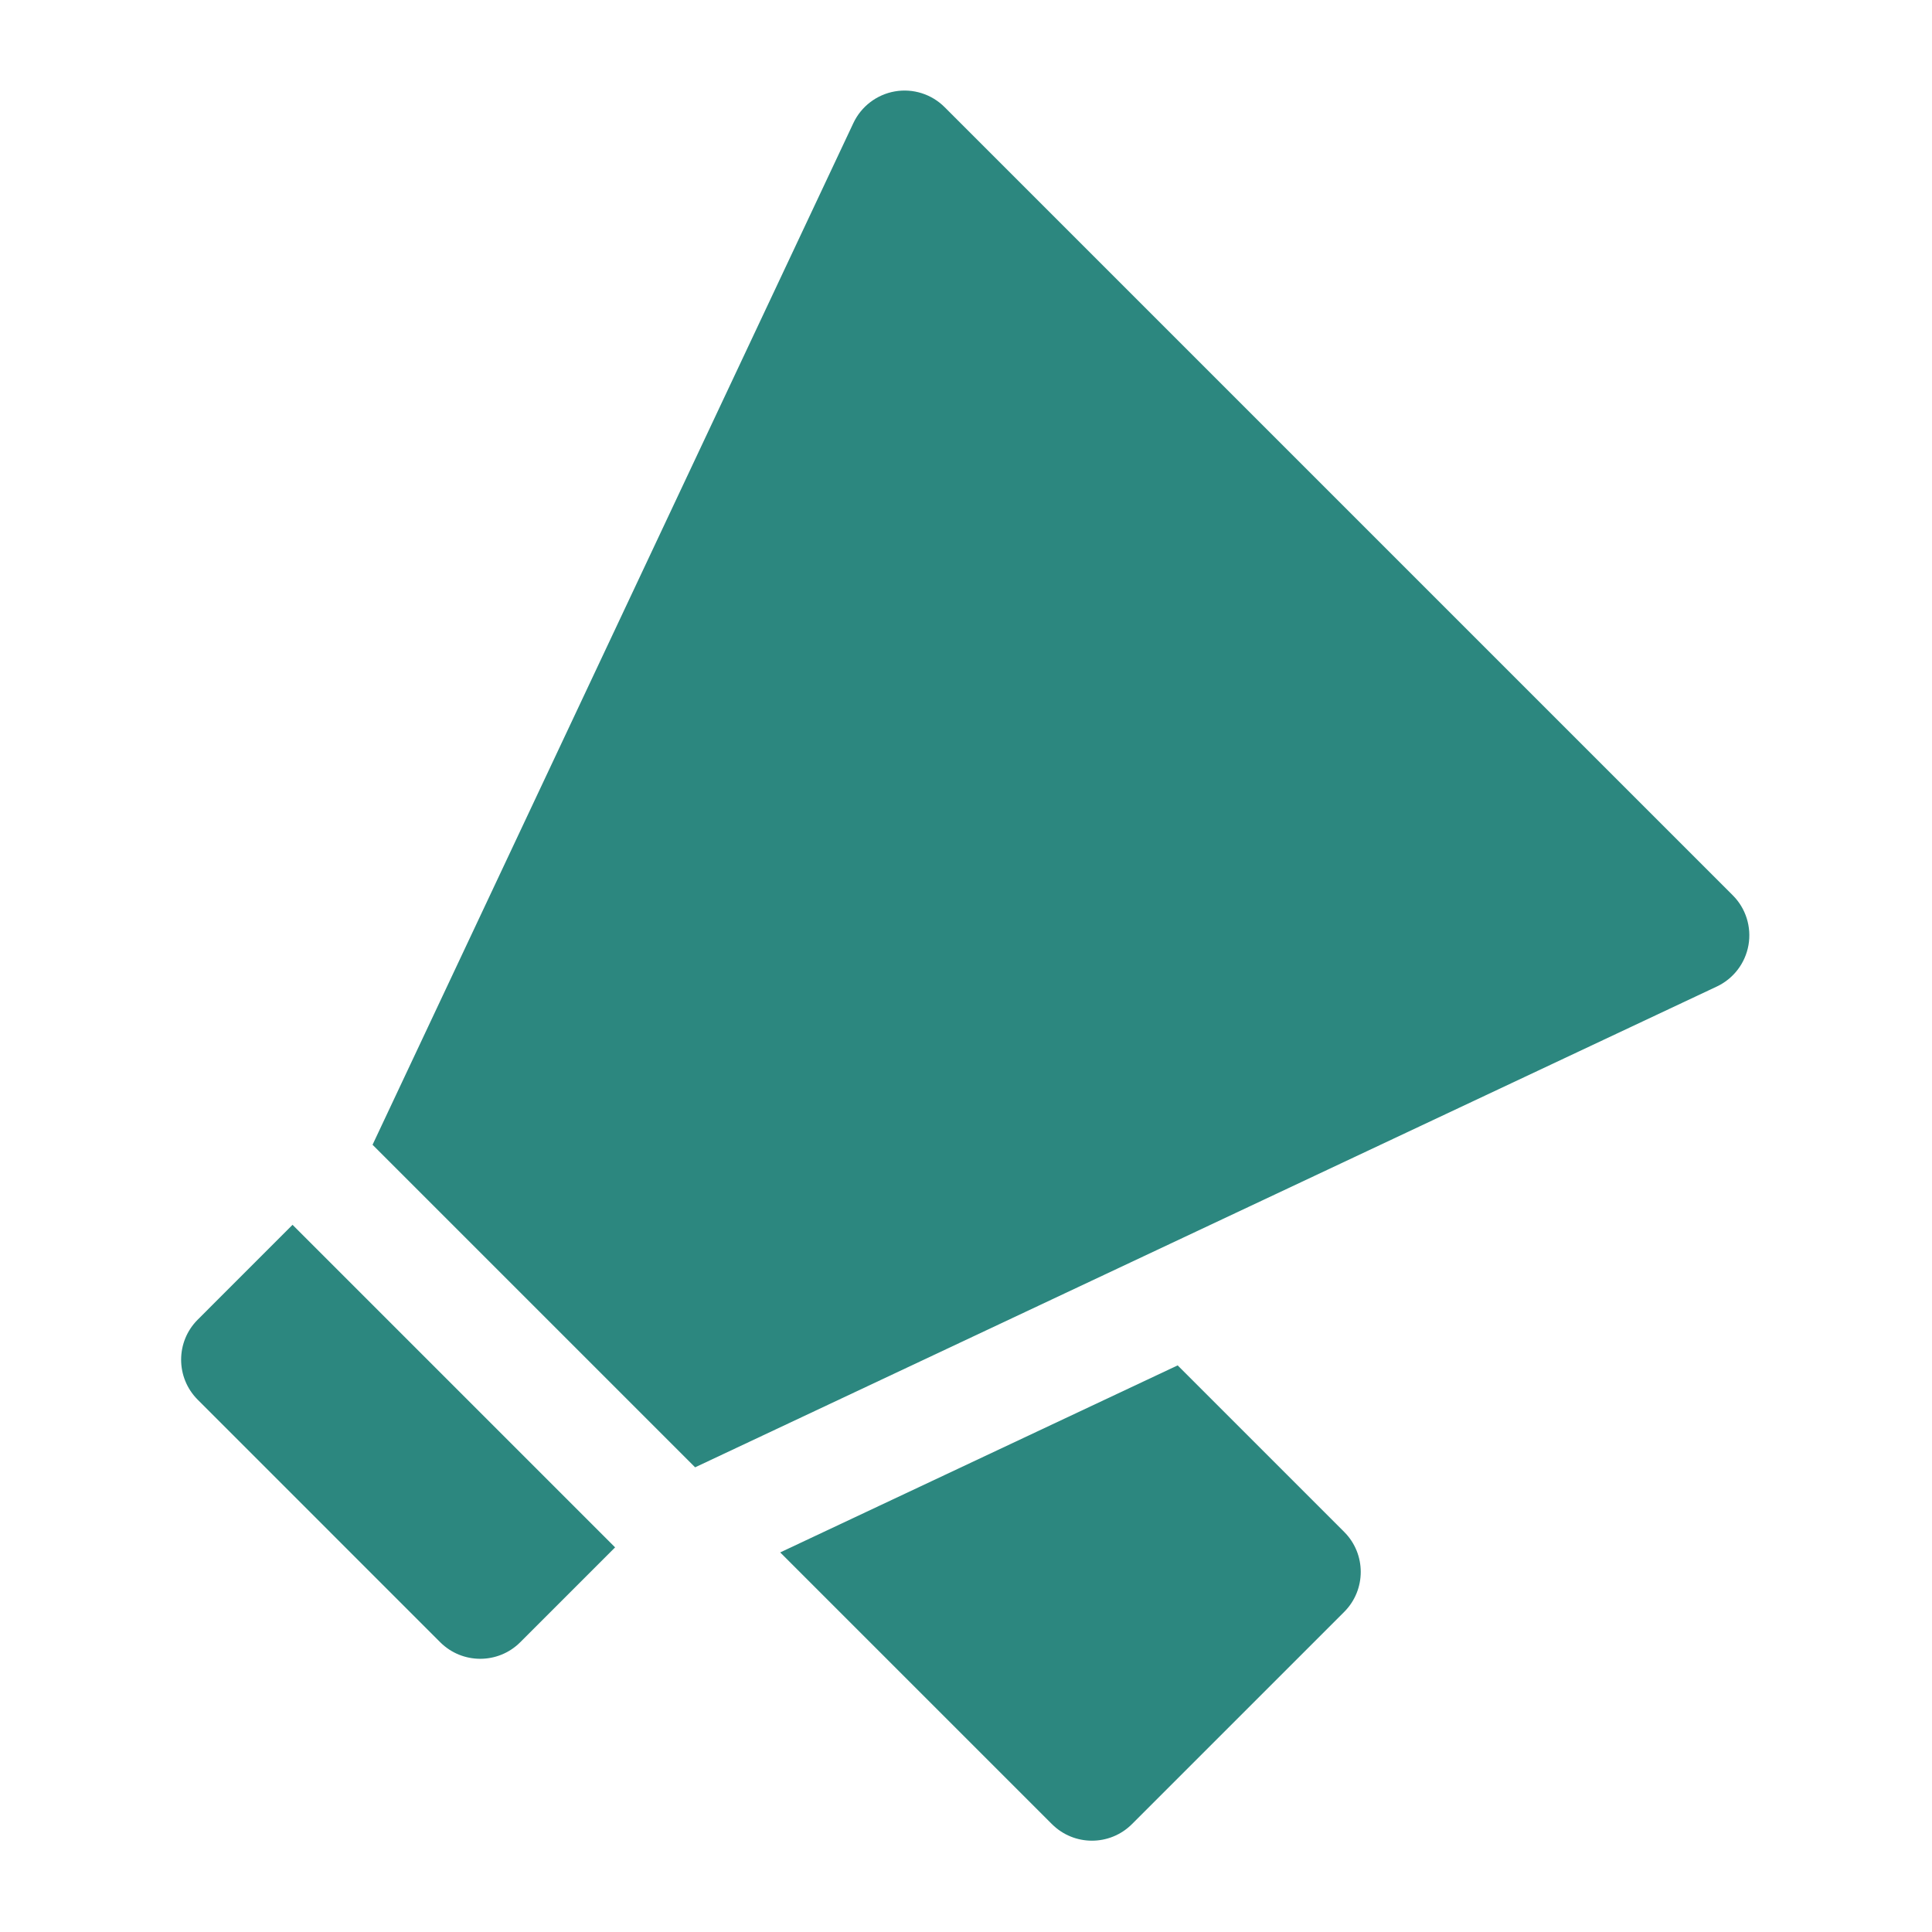 <svg width="72" height="72" viewBox="0 0 72 72" fill="none" xmlns="http://www.w3.org/2000/svg">
<path d="M7.368 49.18C6.544 50.003 6.544 51.339 7.368 52.163L16.405 61.201C17.229 62.024 18.564 62.025 19.388 61.201L22.923 57.666L10.902 45.645L7.368 49.18Z" fill="#2C877F"/>
<path d="M43.888 50.884L29.076 57.854L39.202 67.979C40.026 68.803 41.361 68.803 42.185 67.979L50.093 60.072C50.917 59.248 50.917 57.912 50.093 57.089L43.888 50.884Z" fill="#2C877F"/>
<path d="M35.203 3.993C34.717 3.507 34.025 3.288 33.349 3.406C32.672 3.525 32.095 3.965 31.803 4.586L13.884 42.662L25.905 54.683L63.981 36.765C64.603 36.472 65.043 35.895 65.161 35.219C65.279 34.542 65.061 33.85 64.575 33.365L35.203 3.993Z" fill="#2C877F"/>
</svg>
